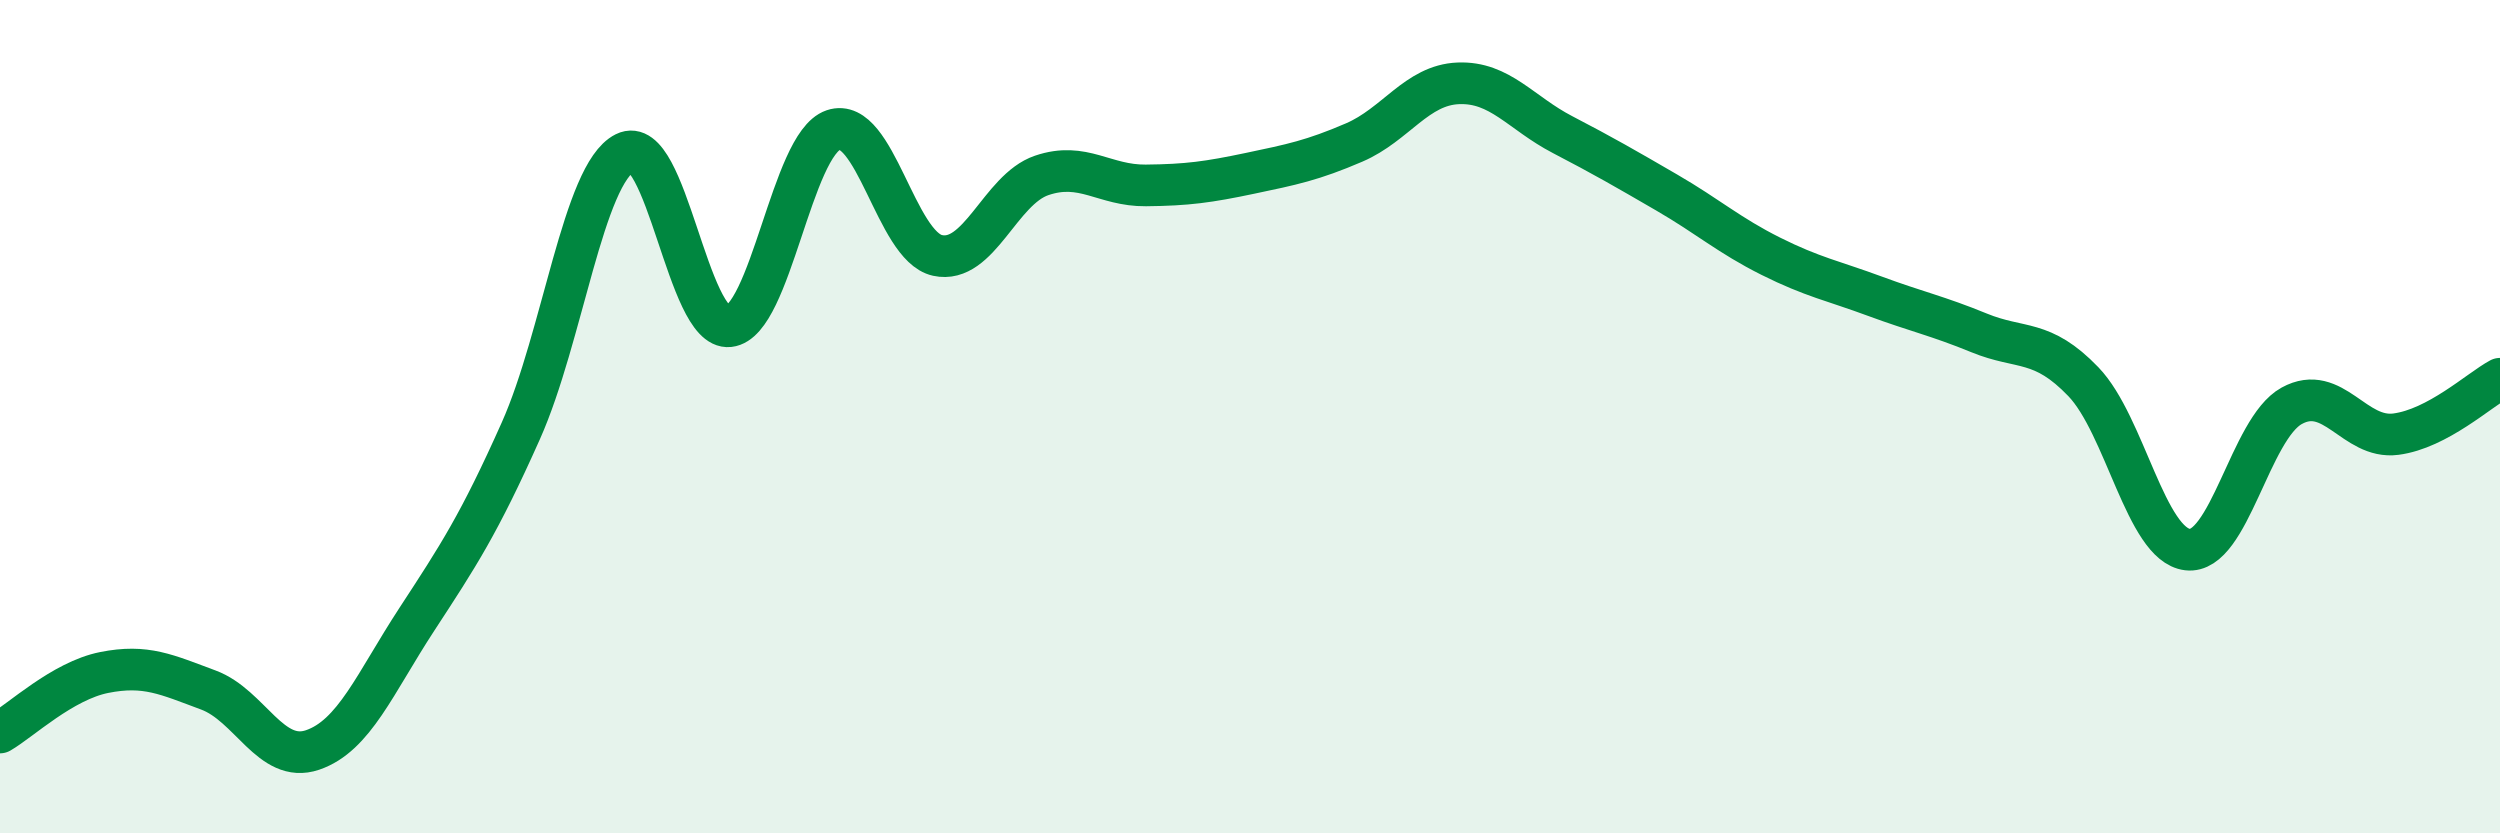 
    <svg width="60" height="20" viewBox="0 0 60 20" xmlns="http://www.w3.org/2000/svg">
      <path
        d="M 0,17.58 C 0.5,17.29 1.5,16.34 2.5,16.14 C 3.5,15.94 4,16.19 5,16.56 C 6,16.93 6.5,18.34 7.5,18 C 8.5,17.66 9,16.4 10,14.87 C 11,13.34 11.5,12.58 12.5,10.34 C 13.5,8.1 14,4.17 15,3.67 C 16,3.17 16.5,7.94 17.5,7.83 C 18.5,7.72 19,3.46 20,3.12 C 21,2.78 21.5,5.91 22.5,6.13 C 23.5,6.35 24,4.55 25,4.21 C 26,3.87 26.5,4.46 27.5,4.45 C 28.5,4.44 29,4.37 30,4.16 C 31,3.95 31.5,3.85 32.5,3.42 C 33.5,2.99 34,2.04 35,2 C 36,1.96 36.5,2.71 37.5,3.23 C 38.5,3.75 39,4.04 40,4.62 C 41,5.2 41.5,5.65 42.5,6.15 C 43.5,6.65 44,6.74 45,7.11 C 46,7.48 46.5,7.58 47.5,7.99 C 48.5,8.4 49,8.12 50,9.16 C 51,10.2 51.5,13.07 52.5,13.19 C 53.5,13.31 54,10.29 55,9.74 C 56,9.19 56.5,10.55 57.5,10.42 C 58.5,10.29 59.5,9.36 60,9.09L60 20L0 20Z"
        fill="#008740"
        opacity="0.1"
        stroke-linecap="round"
        stroke-linejoin="round"
      />
      <path
        d="M 0,17.58 C 0.5,17.29 1.5,16.34 2.5,16.14 C 3.5,15.94 4,16.19 5,16.56 C 6,16.93 6.5,18.34 7.5,18 C 8.5,17.66 9,16.4 10,14.87 C 11,13.34 11.5,12.58 12.5,10.34 C 13.5,8.1 14,4.17 15,3.67 C 16,3.17 16.5,7.94 17.5,7.83 C 18.5,7.72 19,3.46 20,3.12 C 21,2.78 21.5,5.91 22.5,6.13 C 23.5,6.35 24,4.55 25,4.21 C 26,3.87 26.5,4.46 27.5,4.45 C 28.5,4.44 29,4.37 30,4.16 C 31,3.95 31.5,3.85 32.5,3.42 C 33.5,2.99 34,2.04 35,2 C 36,1.96 36.5,2.71 37.5,3.23 C 38.5,3.75 39,4.04 40,4.62 C 41,5.2 41.5,5.65 42.5,6.15 C 43.5,6.65 44,6.74 45,7.11 C 46,7.48 46.5,7.58 47.5,7.99 C 48.5,8.4 49,8.12 50,9.16 C 51,10.2 51.5,13.07 52.5,13.19 C 53.5,13.31 54,10.29 55,9.74 C 56,9.19 56.5,10.55 57.5,10.42 C 58.5,10.29 59.5,9.36 60,9.09"
        stroke="#008740"
        stroke-width="1"
        fill="none"
        stroke-linecap="round"
        stroke-linejoin="round"
      />
    </svg>
  